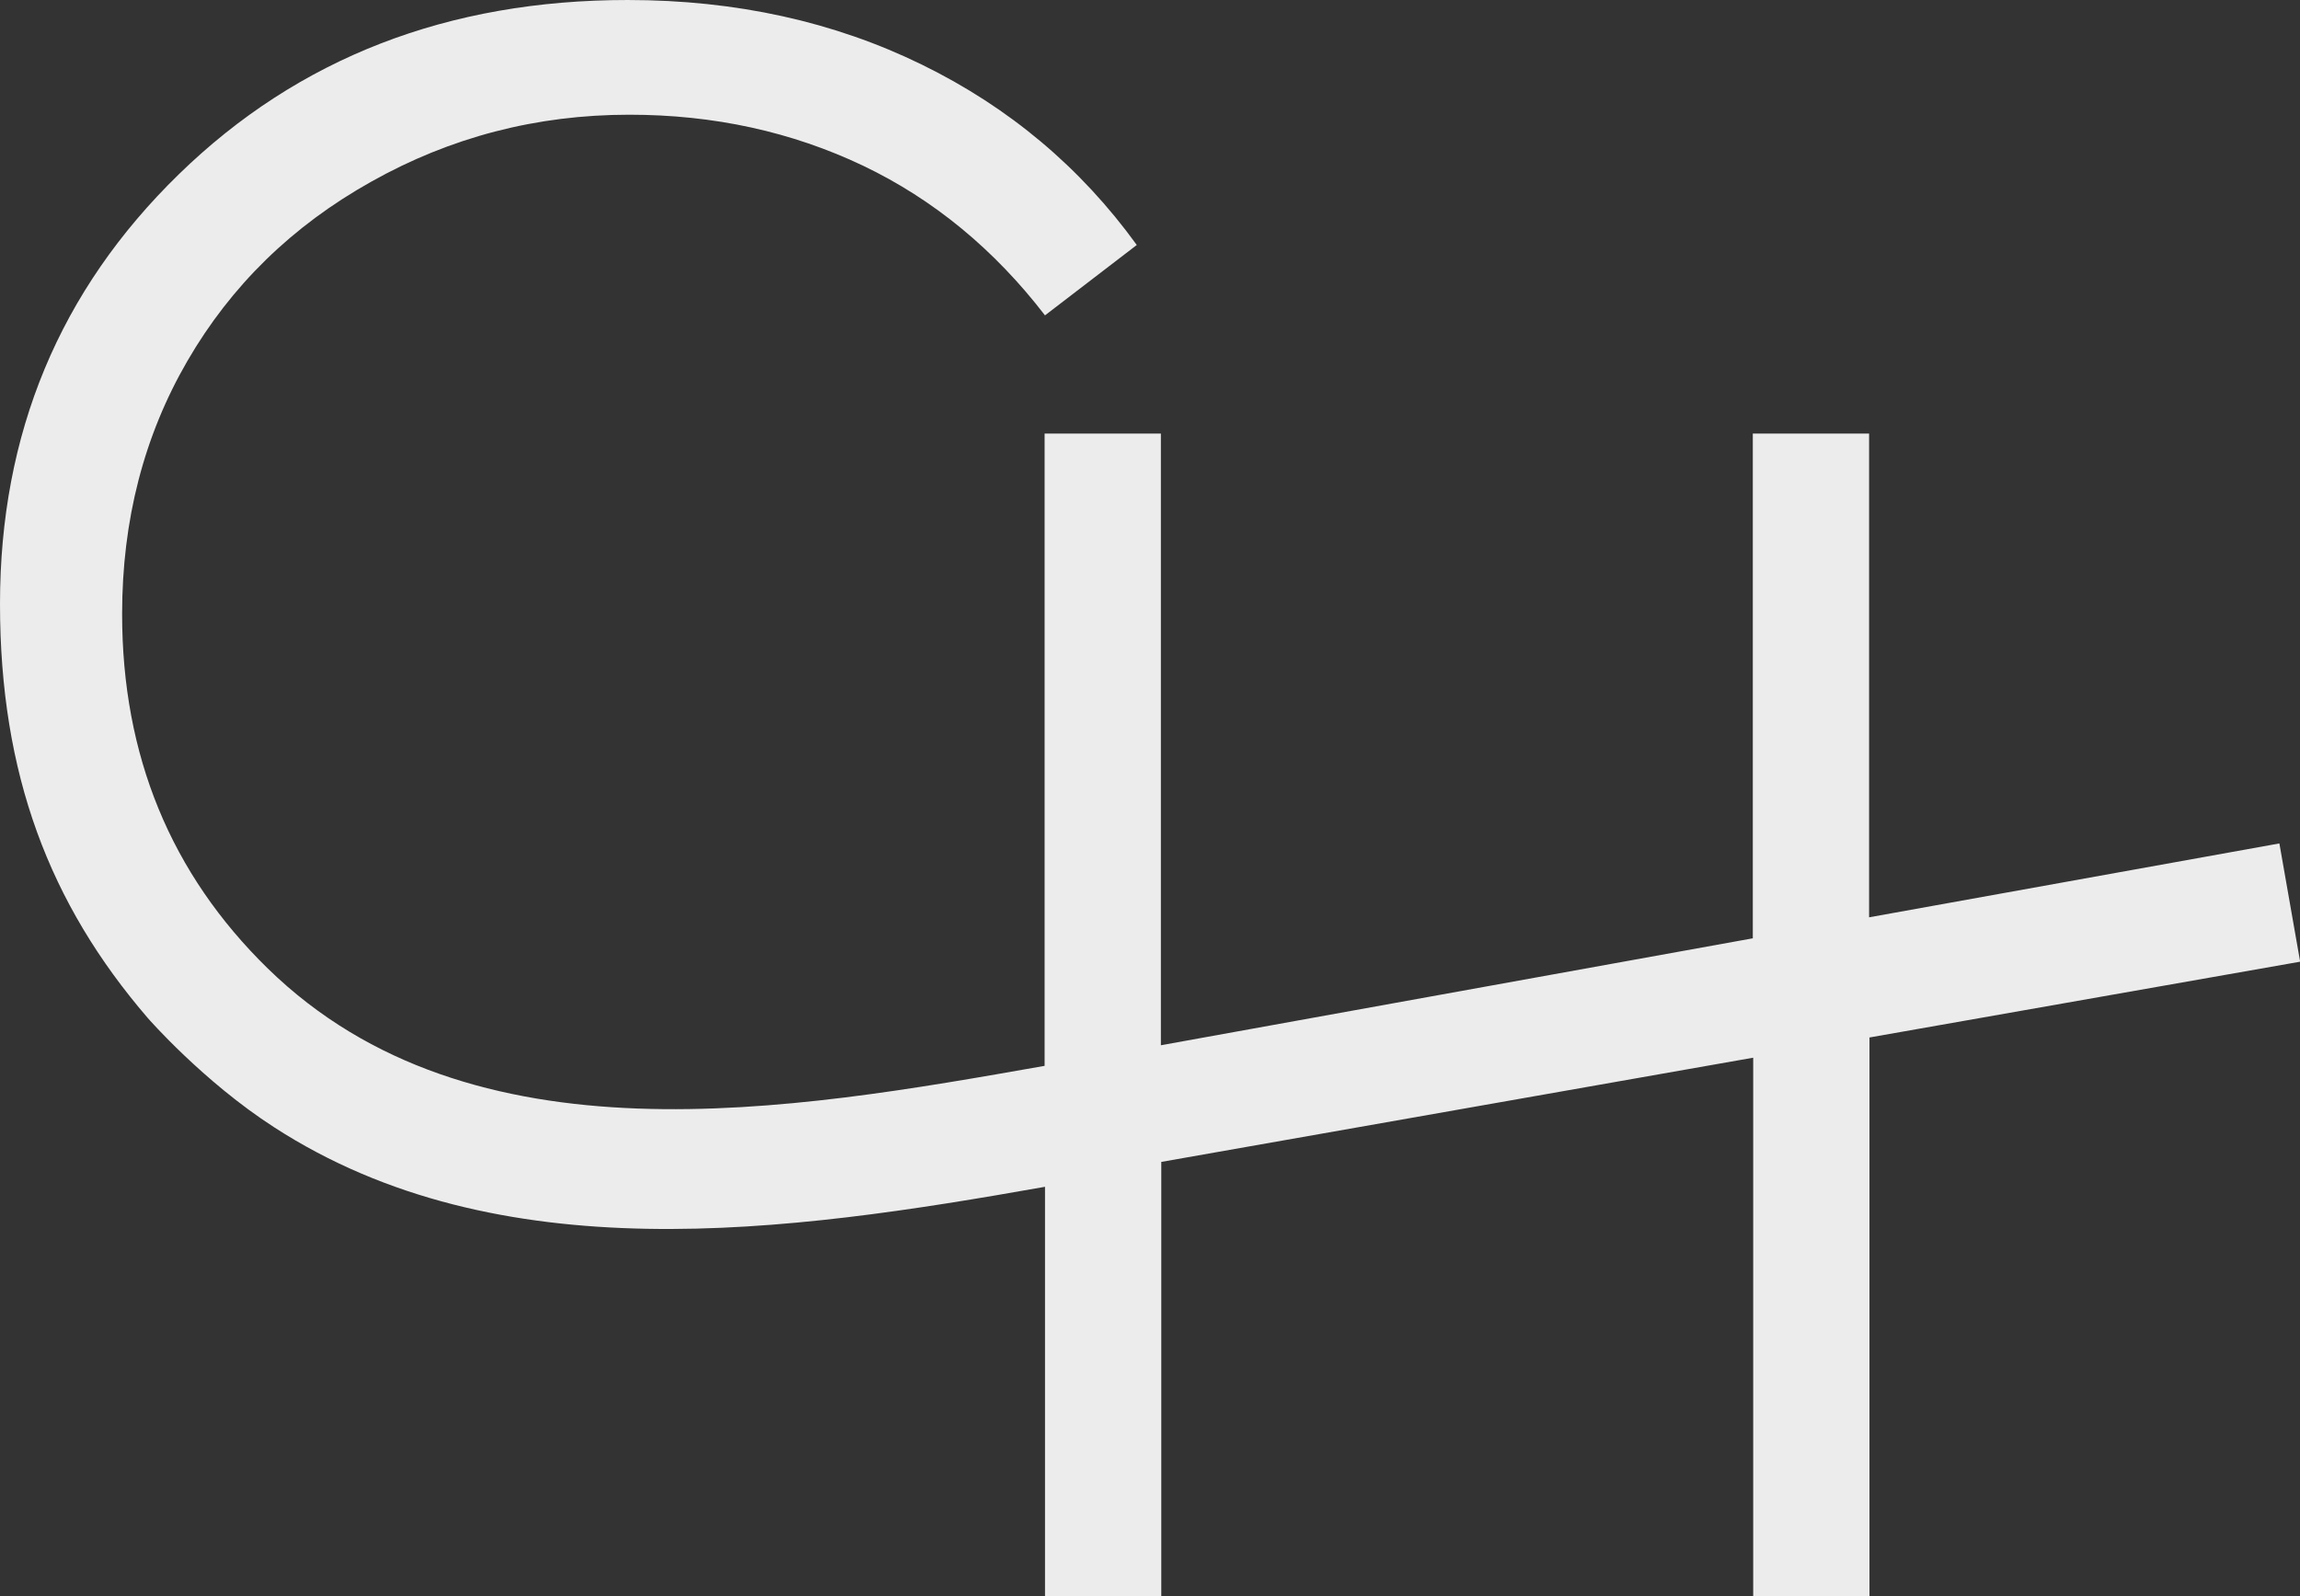 <?xml version="1.0" encoding="UTF-8"?>
<svg xmlns="http://www.w3.org/2000/svg" id="cristall-hotel-icon" viewBox="0 0 59.14 41.05">
  <rect x="0" y="0" width="59.14" height="41.05" fill="#333333" stroke="none"/>
  <defs>
    <style>.cls-1 {fill: #ececec;}</style>
  </defs>
  <g>
    <path class="cls-1" d="M59.14,24.71l-.53-3.02-10.55,1.9v-12.44h-2.99v12.98l-15.22,2.75v-15.73h-2.99v16.26c-6.53,1.15-14.73,2.61-19.97-2.5-2.5-2.44-3.75-5.48-3.75-9.12,0-2.41.56-4.58,1.68-6.51,1.12-1.93,2.69-3.47,4.73-4.61,2.03-1.14,4.24-1.72,6.63-1.72,2.18,0,4.18.44,6.01,1.31,1.82.87,3.38,2.16,4.68,3.85l2.36-1.81c-1.44-1.99-3.28-3.54-5.53-4.64-2.25-1.1-4.77-1.66-7.56-1.66C11.52,0,7.67,1.49,4.6,4.48,1.53,7.47,0,11.15,0,15.53s1.27,7.71,3.8,10.65c0,0,1.42,1.63,3.25,2.81,5.78,3.74,13.16,2.71,19.82,1.53v10.53h2.99v-11.17l15.22-2.68v13.86h2.99v-14.38l11.08-1.95Z"></path>
  </g>
</svg>
